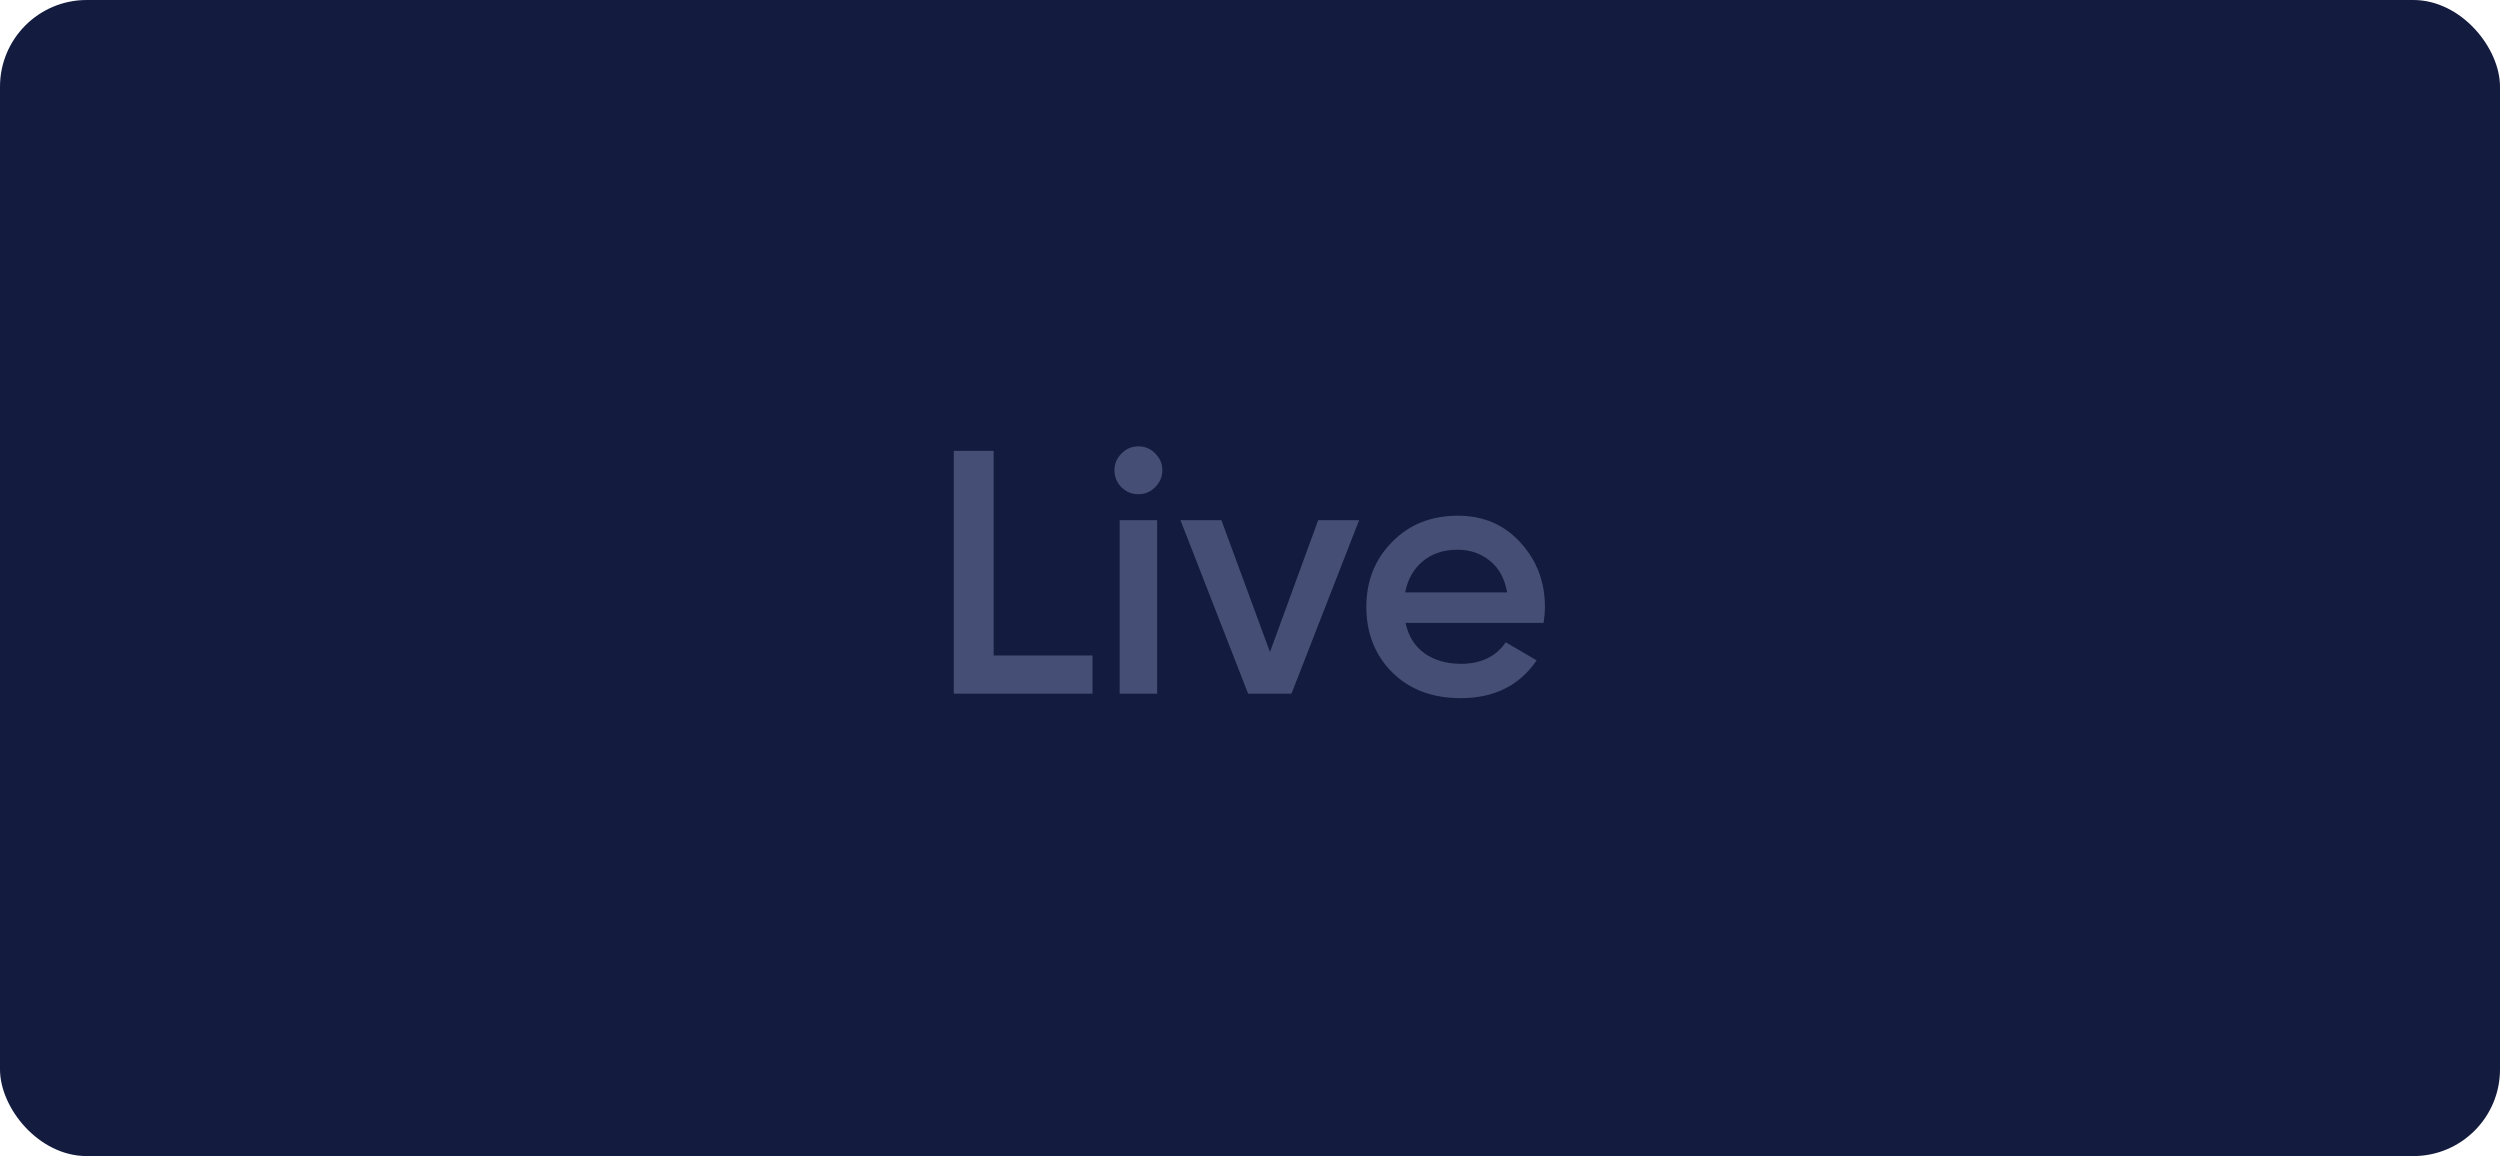<svg width="173" height="80" viewBox="0 0 173 80" fill="none" xmlns="http://www.w3.org/2000/svg">
<rect width="173" height="80" rx="6" fill="#131B3F"/>
<path d="M68.76 45.36H75.6V48H66V31.2H68.76V45.36ZM79.929 33.72C79.609 34.04 79.225 34.2 78.777 34.2C78.329 34.2 77.937 34.04 77.601 33.72C77.281 33.384 77.121 32.992 77.121 32.544C77.121 32.096 77.281 31.712 77.601 31.392C77.921 31.056 78.313 30.888 78.777 30.888C79.241 30.888 79.633 31.056 79.953 31.392C80.273 31.712 80.433 32.096 80.433 32.544C80.433 32.992 80.265 33.384 79.929 33.72ZM77.481 48V36H80.073V48H77.481ZM91.218 36H94.05L89.37 48H86.37L81.69 36H84.522L87.882 45.12L91.218 36ZM97.263 43.104C97.455 44.016 97.895 44.72 98.583 45.216C99.271 45.696 100.111 45.936 101.103 45.936C102.479 45.936 103.511 45.44 104.199 44.448L106.335 45.696C105.151 47.44 103.399 48.312 101.079 48.312C99.127 48.312 97.551 47.72 96.351 46.536C95.151 45.336 94.551 43.824 94.551 42C94.551 40.208 95.143 38.712 96.327 37.512C97.511 36.296 99.031 35.688 100.887 35.688C102.647 35.688 104.087 36.304 105.207 37.536C106.343 38.768 106.911 40.264 106.911 42.024C106.911 42.296 106.879 42.656 106.815 43.104H97.263ZM97.239 40.992H104.295C104.119 40.016 103.711 39.28 103.071 38.784C102.447 38.288 101.711 38.04 100.863 38.04C99.903 38.04 99.103 38.304 98.463 38.832C97.823 39.36 97.415 40.08 97.239 40.992Z" fill="#454F75"/>
</svg>
